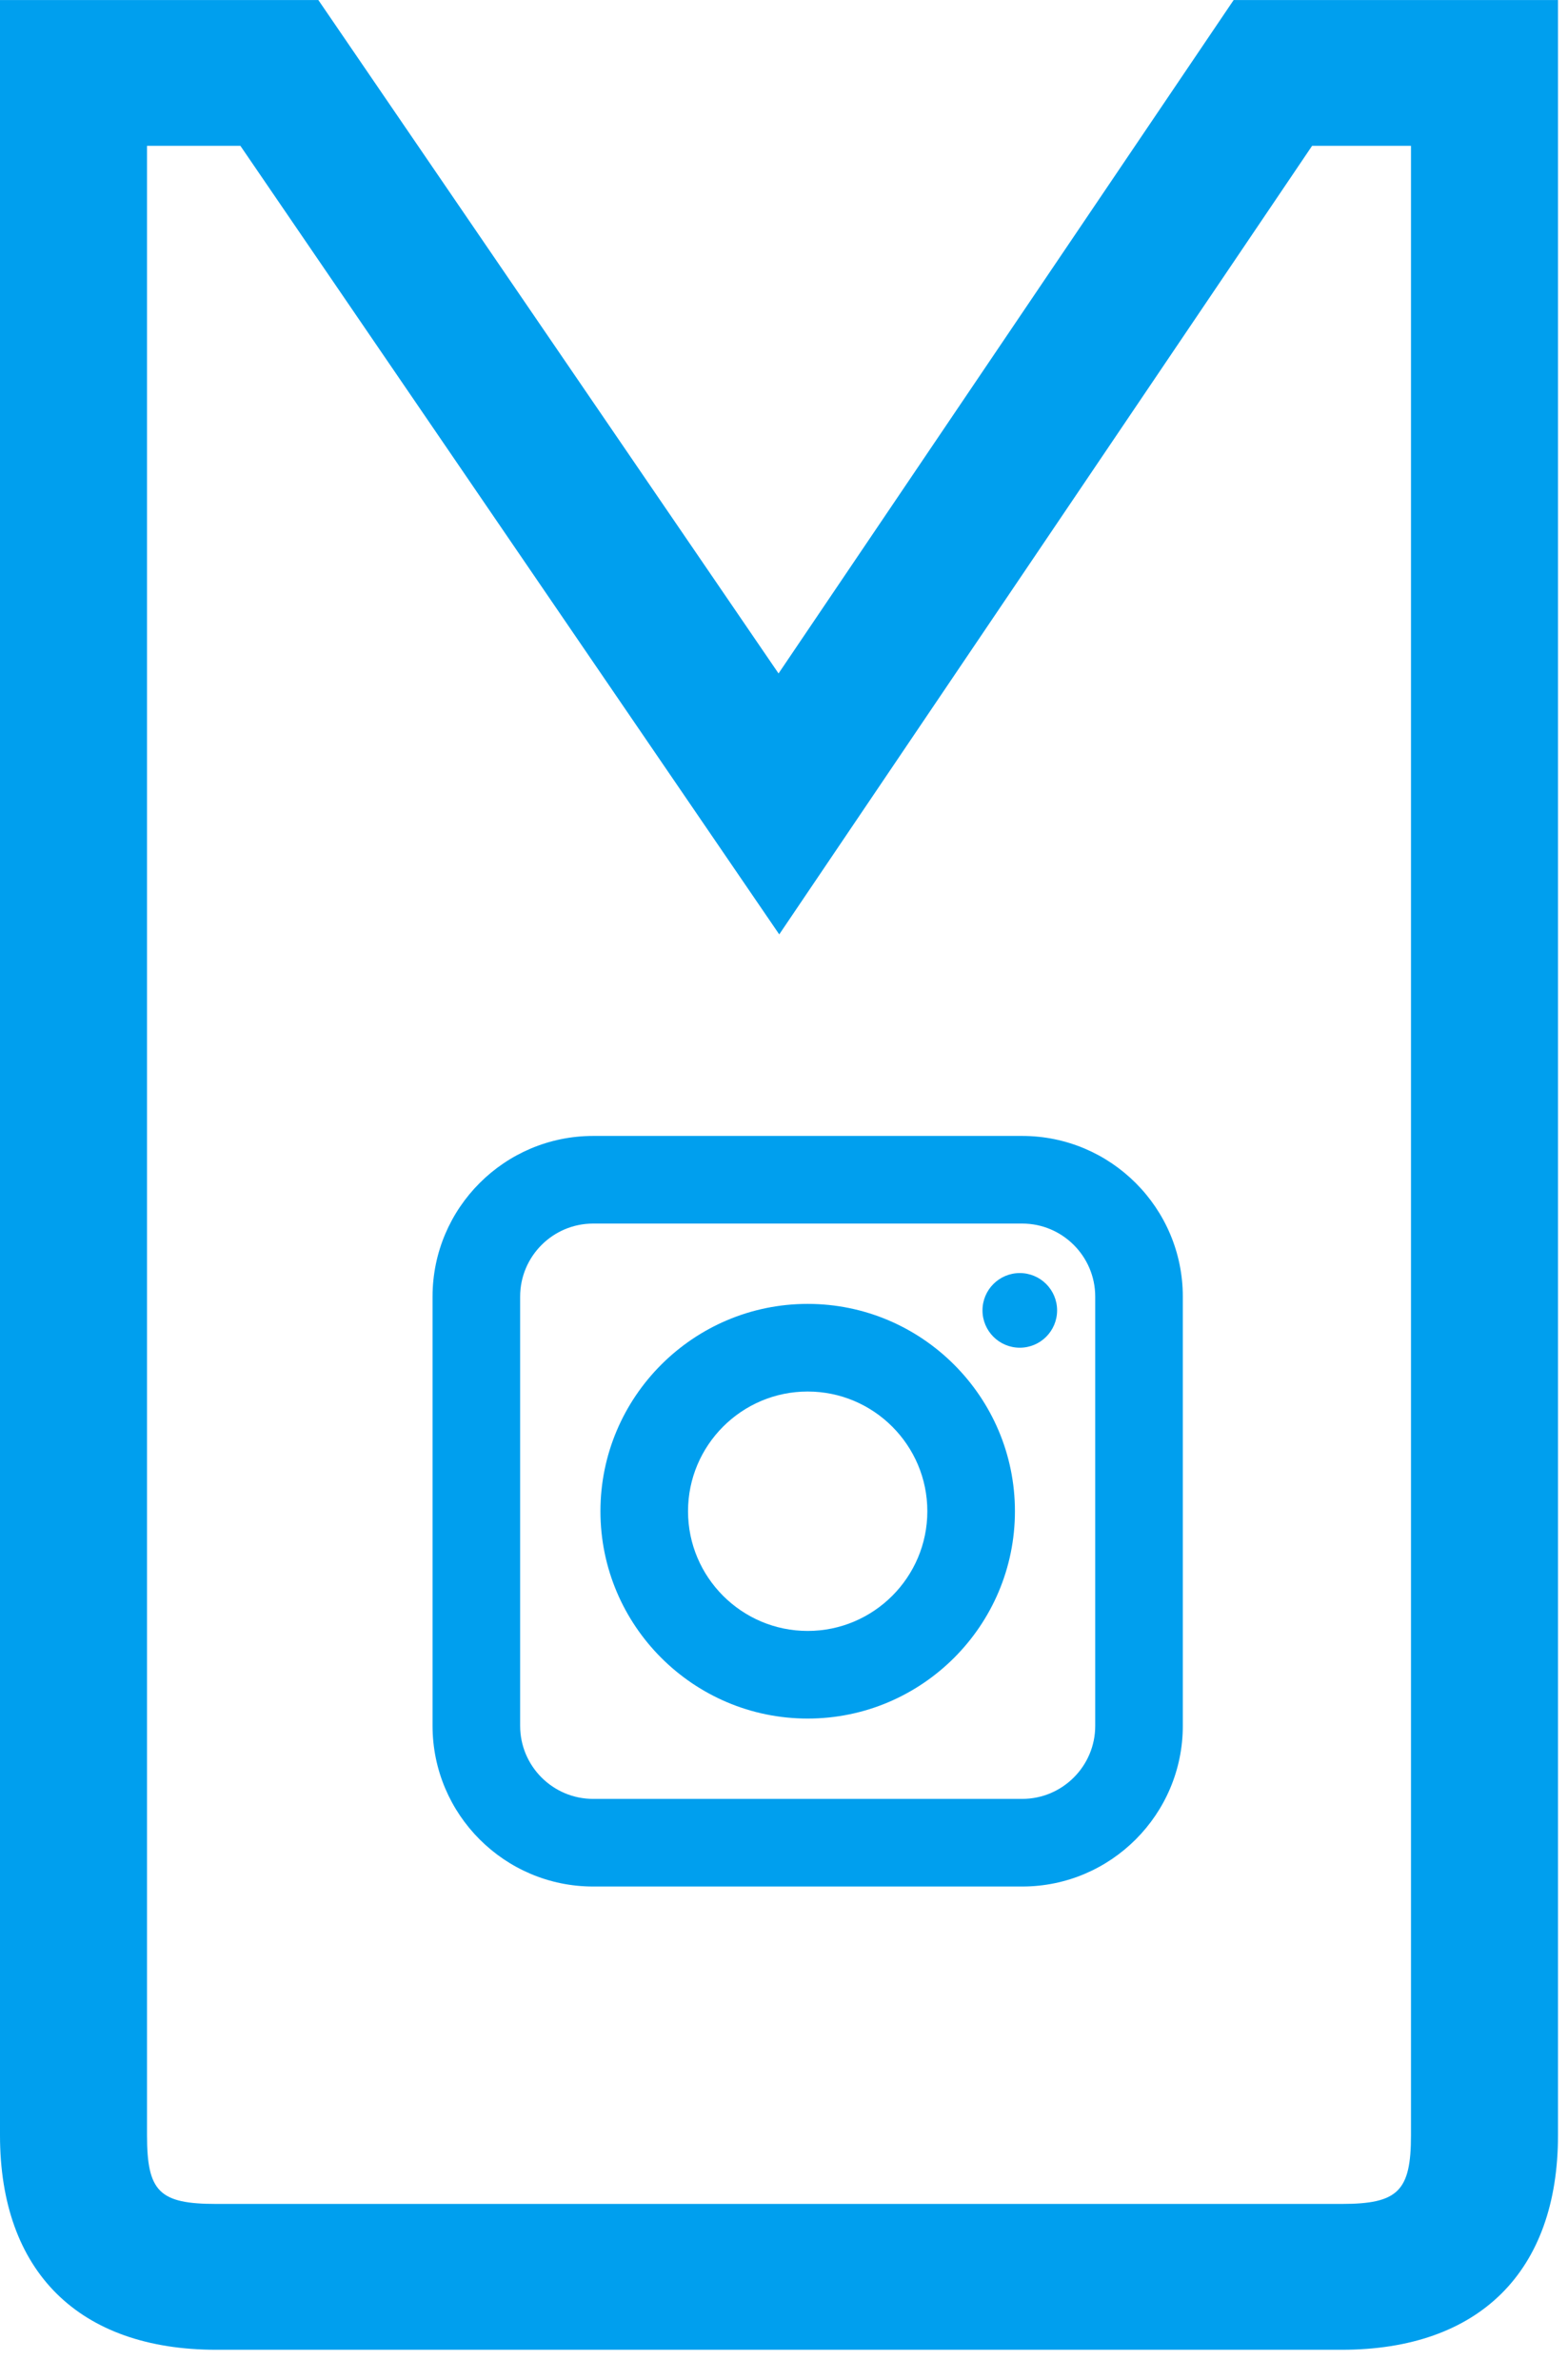 <?xml version="1.0" encoding="UTF-8"?>
<svg width="29px" height="44px" viewBox="0 0 29 44" version="1.1" xmlns="http://www.w3.org/2000/svg" xmlns:xlink="http://www.w3.org/1999/xlink">
    <!-- Generator: Sketch 47 (45396) - http://www.bohemiancoding.com/sketch -->
    <title>Group 8</title>
    <desc>Created with Sketch.</desc>
    <defs></defs>
    <g id="Design-Desktop" stroke="none" stroke-width="1" fill="none" fill-rule="evenodd">
        <g id="Home-menu-haut--Copy" transform="translate(-1371, -12)" fill="#009FEE">
            <g id="Group-8" transform="translate(1371, 12)">
                <g id="Page-1" transform="translate(8, 21)">
                    <path d="M12.256,10.906 C12.256,11.65 11.65,12.256 10.906,12.256 L2.97,12.256 C2.225,12.256 1.62,11.65 1.62,10.906 L1.62,2.97 C1.62,2.226 2.225,1.62 2.97,1.62 L10.906,1.62 C11.65,1.62 12.256,2.226 12.256,2.97 L12.256,10.906 Z M10.906,6.07807045e-05 L2.97,6.07807045e-05 C1.332,6.07807045e-05 4.05204695e-05,1.332 4.05204695e-05,2.97 L4.05204695e-05,10.906 C4.05204695e-05,12.543 1.332,13.876 2.97,13.876 L10.906,13.876 C12.544,13.876 13.876,12.543 13.876,10.906 L13.876,2.97 C13.876,1.332 12.544,6.07807045e-05 10.906,6.07807045e-05 L10.906,6.07807045e-05 Z" id="Fill-1"></path>
                    <path d="M6.938,9.151 C5.718,9.151 4.725,8.158 4.725,6.938 C4.725,5.718 5.718,4.725 6.938,4.725 C8.158,4.725 9.151,5.718 9.151,6.938 C9.151,8.158 8.158,9.151 6.938,9.151 M6.938,3.105 C4.824,3.105 3.105,4.825 3.105,6.938 C3.105,9.052 4.824,10.771 6.938,10.771 C9.051,10.771 10.771,9.052 10.771,6.938 C10.771,4.825 9.051,3.105 6.938,3.105" id="Fill-3"></path>
                    <path d="M10.861,2.535 C10.48,2.535 10.171,2.844 10.171,3.225 C10.171,3.606 10.48,3.915 10.861,3.915 C11.242,3.915 11.551,3.606 11.551,3.225 C11.551,2.844 11.242,2.535 10.861,2.535" id="Fill-5"></path>
                </g>
                <path d="M-7.312,11.313 L-7.312,32.127 C-7.312,34.669 -5.867,36.127 -3.346,36.127 L36.127,36.127 L36.127,30.128 L23.678,21.711 L36.127,13.2 L36.127,7.312 L-3.346,7.312 C-5.867,7.312 -7.312,8.771 -7.312,11.313 L-7.312,11.313 Z M33.432,10.031 L33.432,11.758 L18.854,21.724 L33.432,31.579 L33.432,33.408 L-3.346,33.408 C-4.379,33.408 -4.616,33.169 -4.616,32.127 L-4.616,11.313 C-4.616,10.259 -4.391,10.031 -3.346,10.031 L33.432,10.031 Z" id="Fill-1-Copy-3" transform="translate(14.408, 21.72) rotate(-90) translate(-14.408, -21.72) "></path>
            </g>
        </g>
    </g>
</svg>